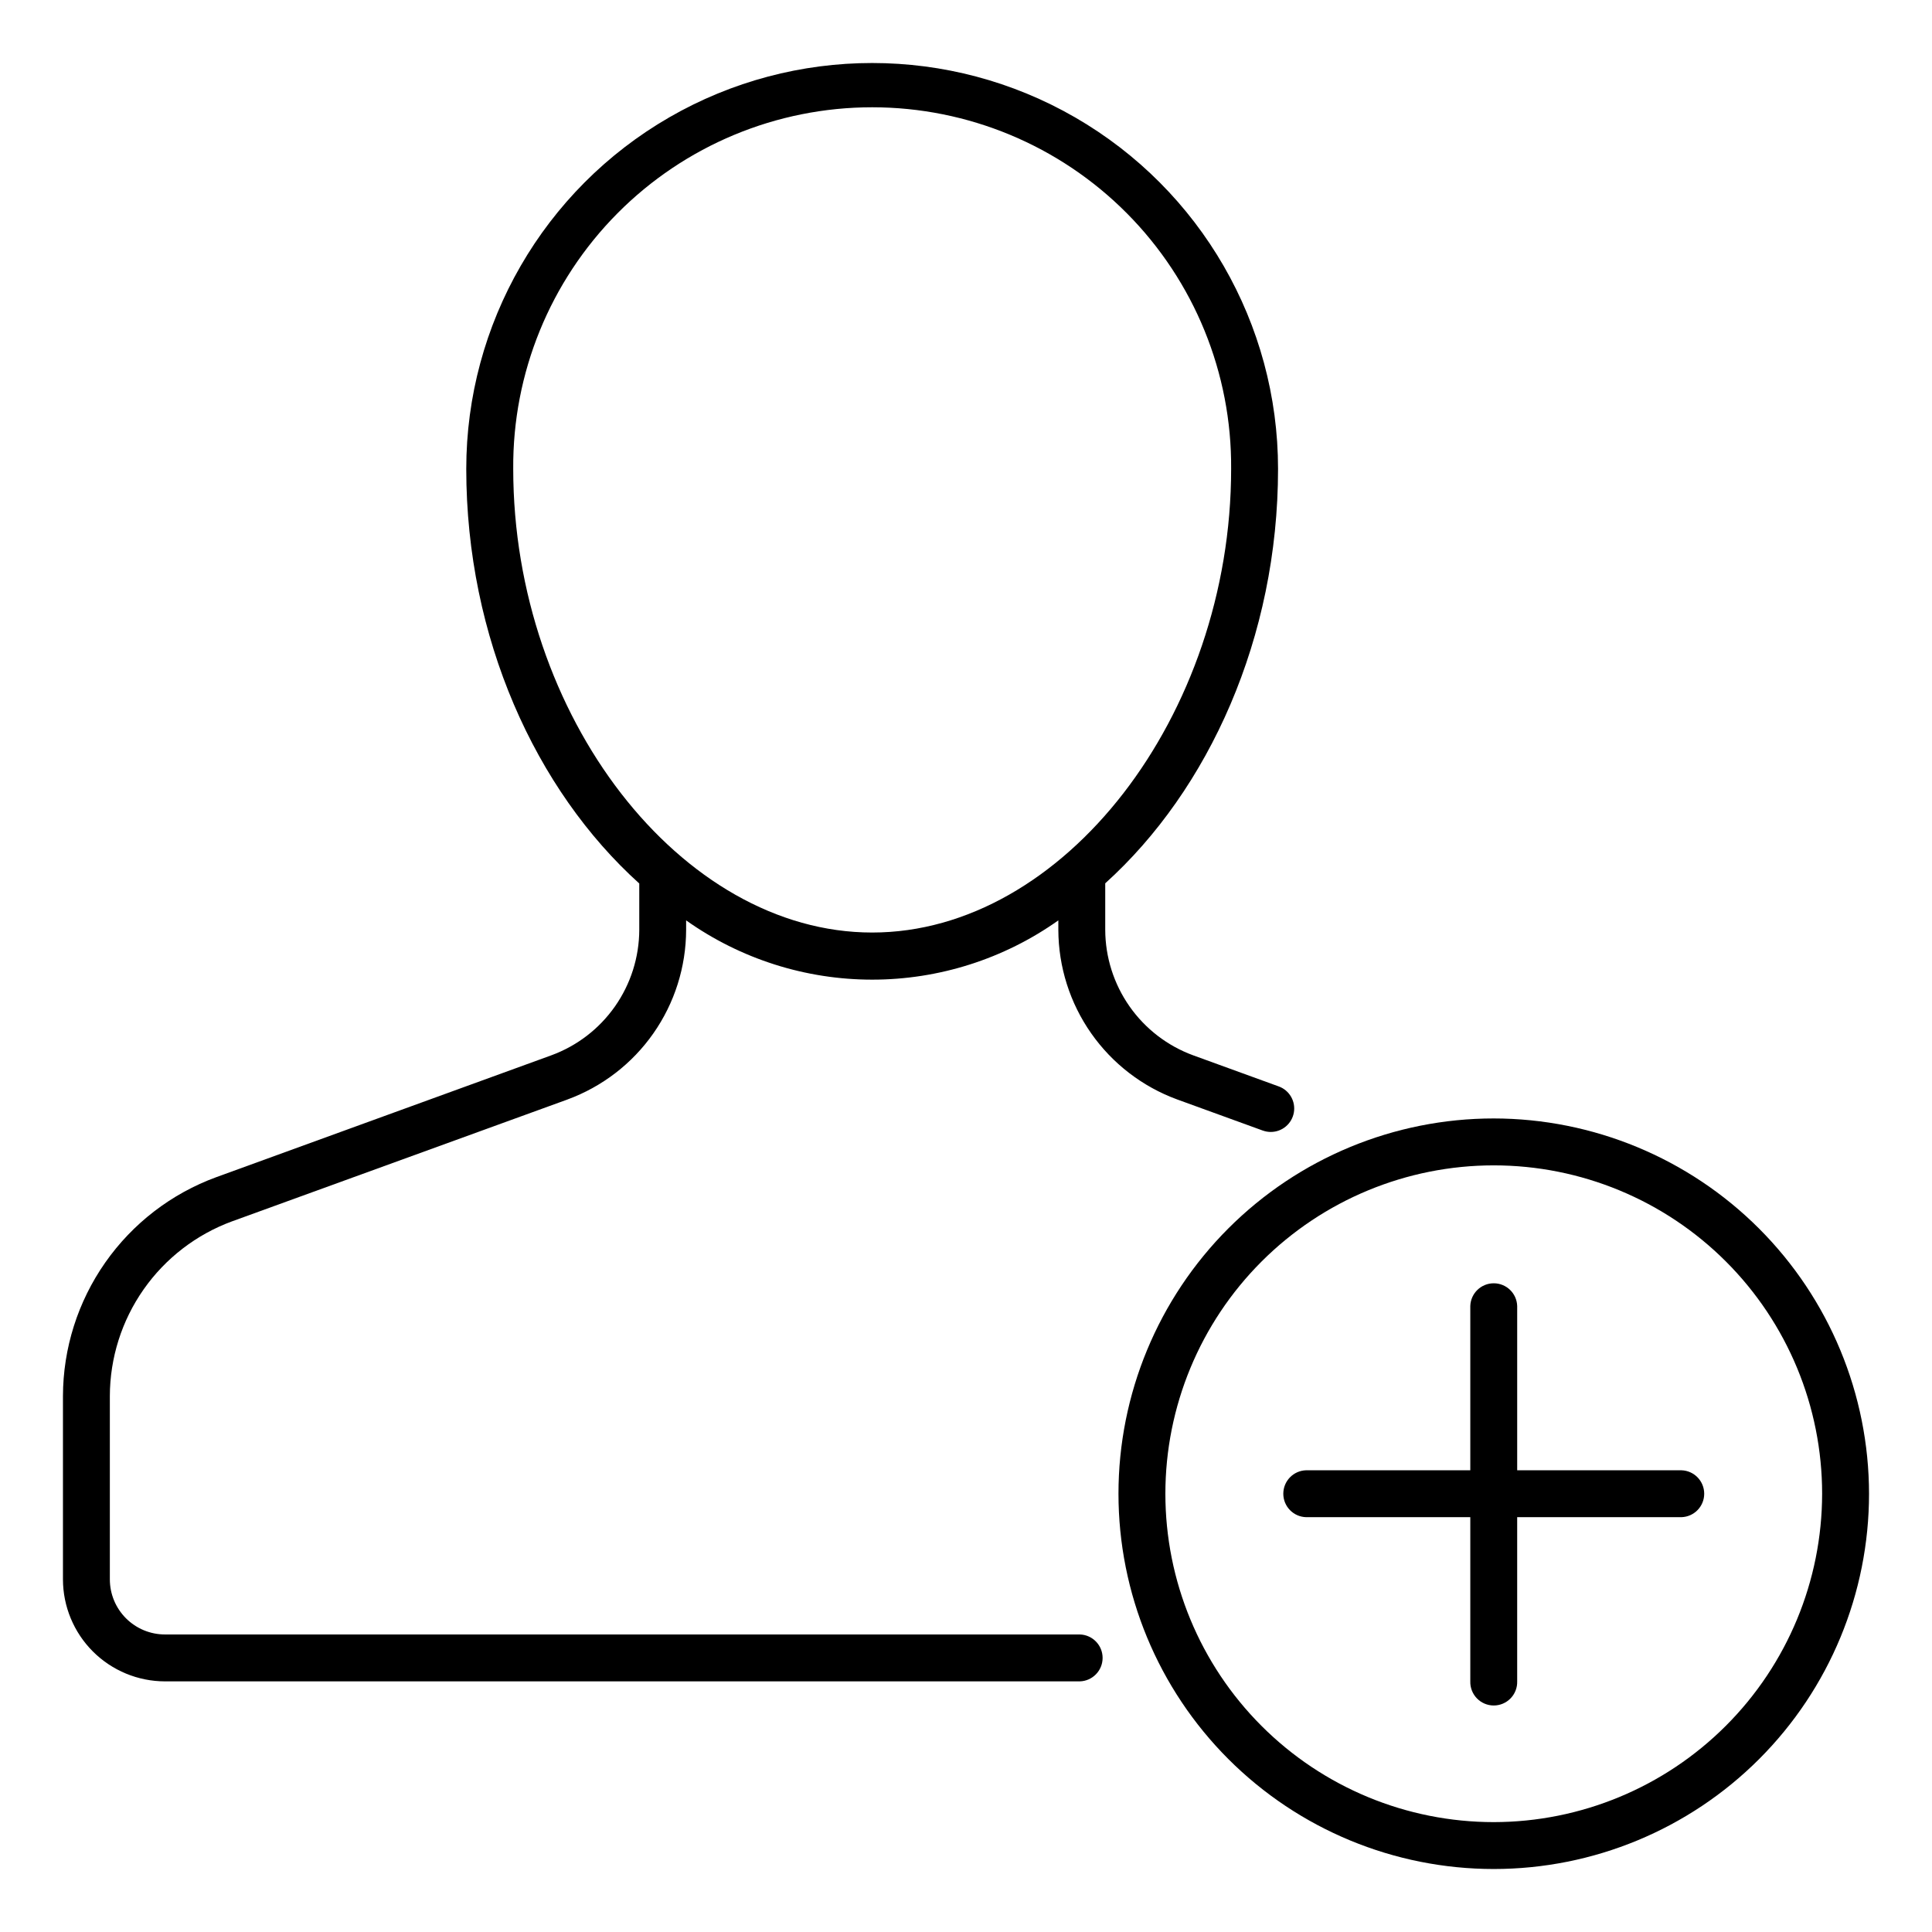 <?xml version="1.0" encoding="UTF-8"?>
<!-- The Best Svg Icon site in the world: iconSvg.co, Visit us! https://iconsvg.co -->
<svg fill="#000000" width="800px" height="800px" version="1.1" viewBox="144 144 512 512" xmlns="http://www.w3.org/2000/svg">
 <g>
  <path d="m539.86 440.4c-26.375 0-51.672 10.48-70.324 29.129-18.648 18.652-29.129 43.949-29.129 70.324s10.48 51.672 29.129 70.324c18.652 18.652 43.949 29.129 70.324 29.129s51.672-10.477 70.324-29.129c18.652-18.652 29.129-43.949 29.129-70.324-0.031-26.367-10.52-51.645-29.164-70.289-18.645-18.645-43.922-29.133-70.289-29.164zm0 186.48c-23.078 0-45.215-9.168-61.535-25.488-16.32-16.32-25.488-38.453-25.488-61.535 0-23.078 9.168-45.215 25.488-61.535 16.32-16.32 38.457-25.488 61.535-25.488 23.082 0 45.215 9.168 61.535 25.488 16.32 16.32 25.488 38.457 25.488 61.535-0.027 23.074-9.203 45.191-25.52 61.504-16.312 16.316-38.43 25.492-61.504 25.52z"/>
  <path d="m589.59 533.64h-43.52v-43.516c-0.094-3.363-2.848-6.039-6.211-6.039-3.367 0-6.121 2.676-6.215 6.039v43.516h-43.516c-3.363 0.094-6.039 2.848-6.039 6.215 0 3.363 2.676 6.117 6.039 6.211h43.516v43.512c-0.051 1.676 0.586 3.305 1.754 4.508 1.172 1.207 2.781 1.887 4.461 1.887 1.676 0 3.285-0.68 4.457-1.887 1.168-1.203 1.805-2.832 1.754-4.508v-43.512h43.52c3.363-0.094 6.043-2.848 6.043-6.211 0-3.367-2.68-6.121-6.043-6.215z"/>
  <path d="m205.58 467.64 88.75-32.242v-0.004c9.219-3.375 17.184-9.492 22.816-17.535 5.629-8.039 8.66-17.613 8.684-27.43v-2.519c14.414 10.219 31.648 15.707 49.32 15.707 17.668 0 34.902-5.488 49.32-15.707v2.519c0.035 9.812 3.07 19.379 8.703 27.41 5.633 8.035 13.59 14.152 22.801 17.531l22.672 8.238v-0.004c0.68 0.246 1.398 0.375 2.125 0.375 3.012-0.004 5.59-2.168 6.113-5.137 0.523-2.969-1.156-5.887-3.988-6.922l-22.672-8.242c-6.82-2.496-12.715-7.023-16.887-12.977-4.168-5.949-6.418-13.031-6.438-20.297v-12.316c27.461-24.797 45.797-65.156 45.797-109.83v0.004c0-38.43-20.504-73.938-53.781-93.152-33.281-19.215-74.285-19.215-107.57 0-33.277 19.215-53.781 54.723-53.781 93.152 0 44.699 18.344 85.074 45.848 109.87v12.297c-0.023 7.262-2.273 14.344-6.445 20.289-4.172 5.945-10.066 10.469-16.887 12.961l-88.75 32.277c-11.895 4.356-22.172 12.254-29.438 22.629s-11.18 22.73-11.207 35.398v48.562c0.008 7.168 2.859 14.039 7.926 19.109 5.07 5.066 11.941 7.918 19.109 7.926h242.44c3.363-0.098 6.043-2.852 6.043-6.215 0-3.367-2.68-6.121-6.043-6.215h-242.44c-3.875 0-7.59-1.539-10.332-4.281-2.738-2.738-4.277-6.453-4.277-10.328v-48.559c0.02-10.117 3.144-19.988 8.949-28.273 5.809-8.289 14.016-14.594 23.516-18.07zm74.43-199.39c-0.188-25.348 9.754-49.723 27.613-67.711 17.859-17.992 42.16-28.109 67.512-28.109 25.352 0 49.652 10.117 67.512 28.109 17.859 17.988 27.801 42.363 27.617 67.711 0 65.453-44.457 122.88-95.125 122.88s-95.129-57.422-95.129-122.88z"/>
 </g>
</svg>